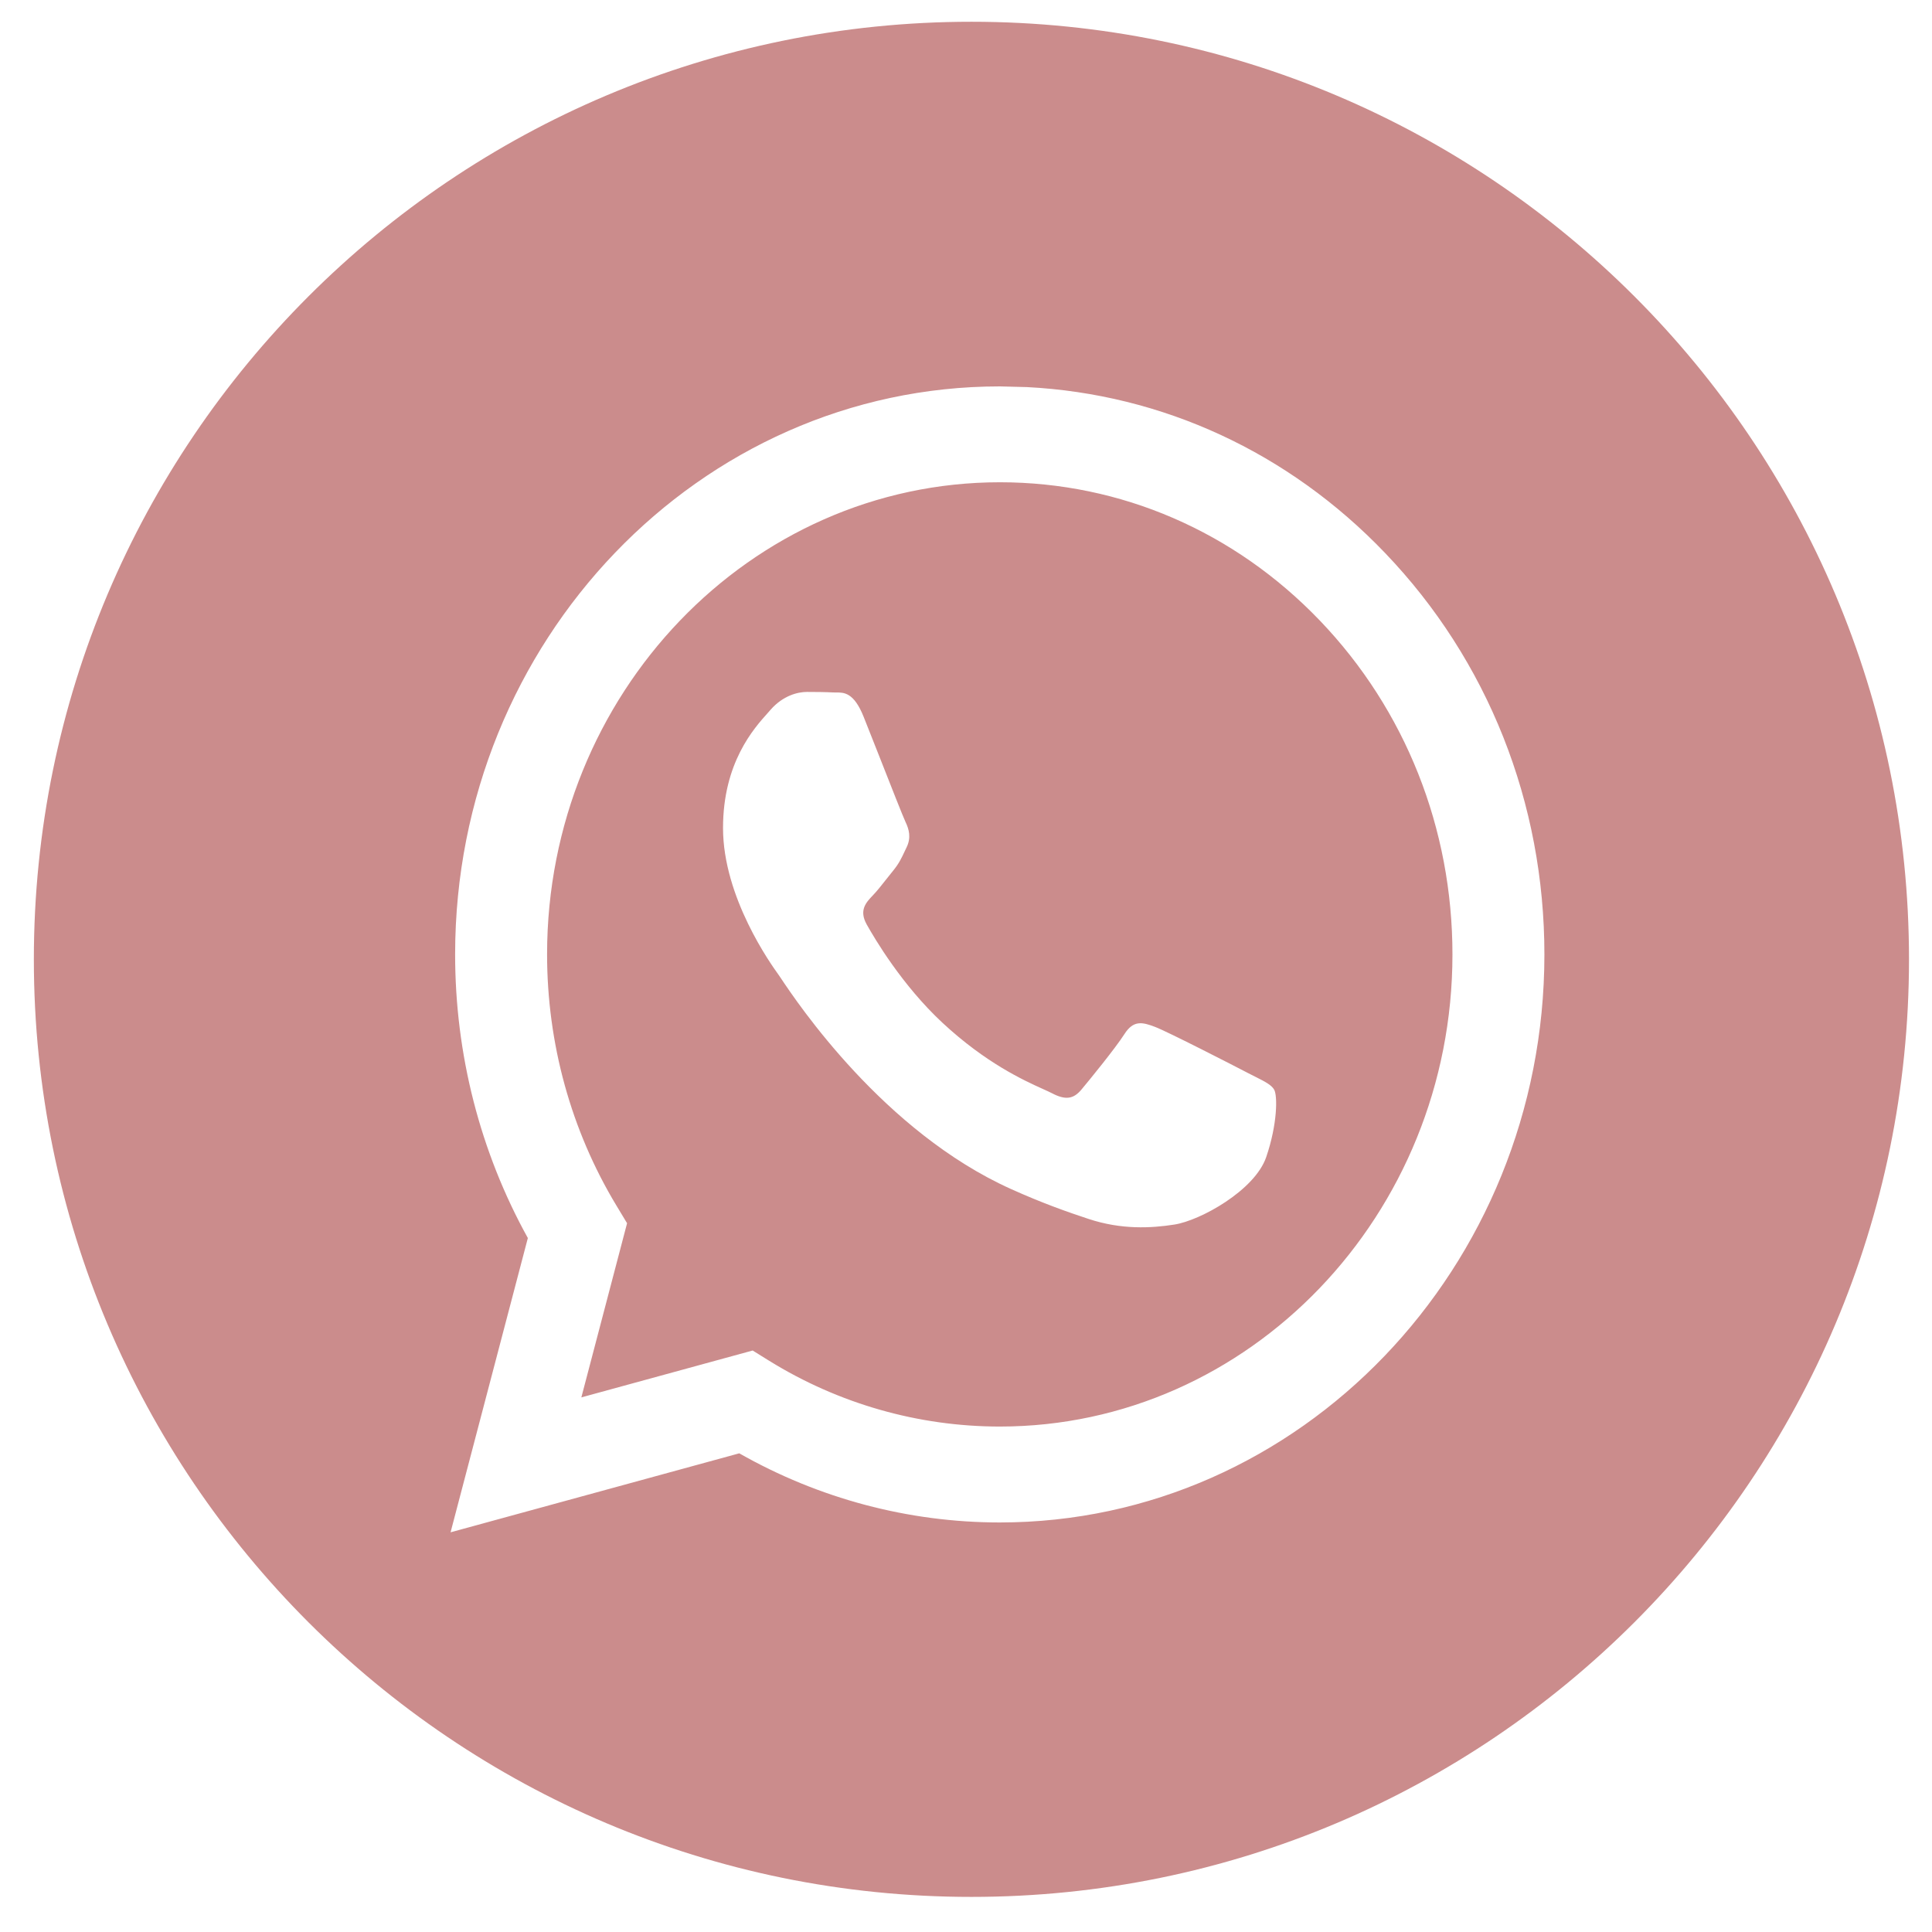 <?xml version="1.0" encoding="UTF-8"?> <svg xmlns="http://www.w3.org/2000/svg" width="42" height="42" viewBox="0 0 42 42" fill="none"><path fill-rule="evenodd" clip-rule="evenodd" d="M21.118 41.237C32.375 41.237 41.5 32.112 41.5 20.855C41.5 9.598 32.375 0.473 21.118 0.473C9.862 0.473 0.736 9.598 0.736 20.855C0.736 32.112 9.862 41.237 21.118 41.237ZM30.109 12.02C28.014 9.832 25.27 8.566 22.325 8.415L21.734 8.4C15.208 8.4 9.897 13.937 9.894 20.743C9.893 22.919 10.438 25.042 11.475 26.914L9.795 33.311L16.071 31.594C17.801 32.578 19.748 33.096 21.729 33.097H21.734C28.259 33.097 33.571 27.559 33.574 20.753C33.575 17.454 32.345 14.353 30.109 12.02ZM16.721 29.582L16.362 29.359L12.638 30.378L13.632 26.592L13.398 26.204C12.413 24.57 11.893 22.682 11.893 20.744C11.895 15.087 16.31 10.484 21.738 10.484C24.366 10.485 26.837 11.554 28.695 13.493C30.553 15.433 31.576 18.011 31.575 20.752C31.573 26.409 27.158 31.012 21.734 31.012H21.73C19.964 31.011 18.232 30.517 16.721 29.582ZM27.294 23.41C27.5 23.514 27.639 23.584 27.699 23.688C27.773 23.817 27.773 24.434 27.526 25.155C27.28 25.875 26.098 26.533 25.529 26.621C25.02 26.701 24.375 26.734 23.666 26.499C23.236 26.357 22.686 26.167 21.98 25.849C19.206 24.601 17.332 21.798 16.978 21.269C16.953 21.232 16.936 21.206 16.926 21.192L16.923 21.188C16.766 20.97 15.718 19.511 15.718 18.001C15.718 16.581 16.387 15.836 16.696 15.493C16.717 15.47 16.736 15.448 16.753 15.428C17.025 15.119 17.345 15.042 17.542 15.042C17.739 15.042 17.937 15.044 18.109 15.053C18.131 15.054 18.153 15.054 18.175 15.054C18.348 15.053 18.563 15.052 18.775 15.583C18.857 15.787 18.976 16.09 19.102 16.409C19.356 17.055 19.637 17.77 19.687 17.873C19.761 18.027 19.81 18.207 19.712 18.413C19.697 18.444 19.683 18.473 19.67 18.501C19.596 18.659 19.541 18.775 19.416 18.928C19.367 18.988 19.316 19.052 19.265 19.117C19.163 19.247 19.061 19.376 18.972 19.468C18.824 19.622 18.67 19.789 18.842 20.098C19.015 20.406 19.609 21.416 20.488 22.234C21.434 23.113 22.255 23.485 22.672 23.674C22.753 23.71 22.819 23.74 22.867 23.765C23.163 23.92 23.335 23.894 23.508 23.688C23.681 23.482 24.248 22.787 24.445 22.479C24.642 22.17 24.839 22.221 25.11 22.324C25.382 22.427 26.836 23.173 27.132 23.328C27.19 23.358 27.244 23.385 27.294 23.41Z" fill="#CB8C8C"></path></svg> 